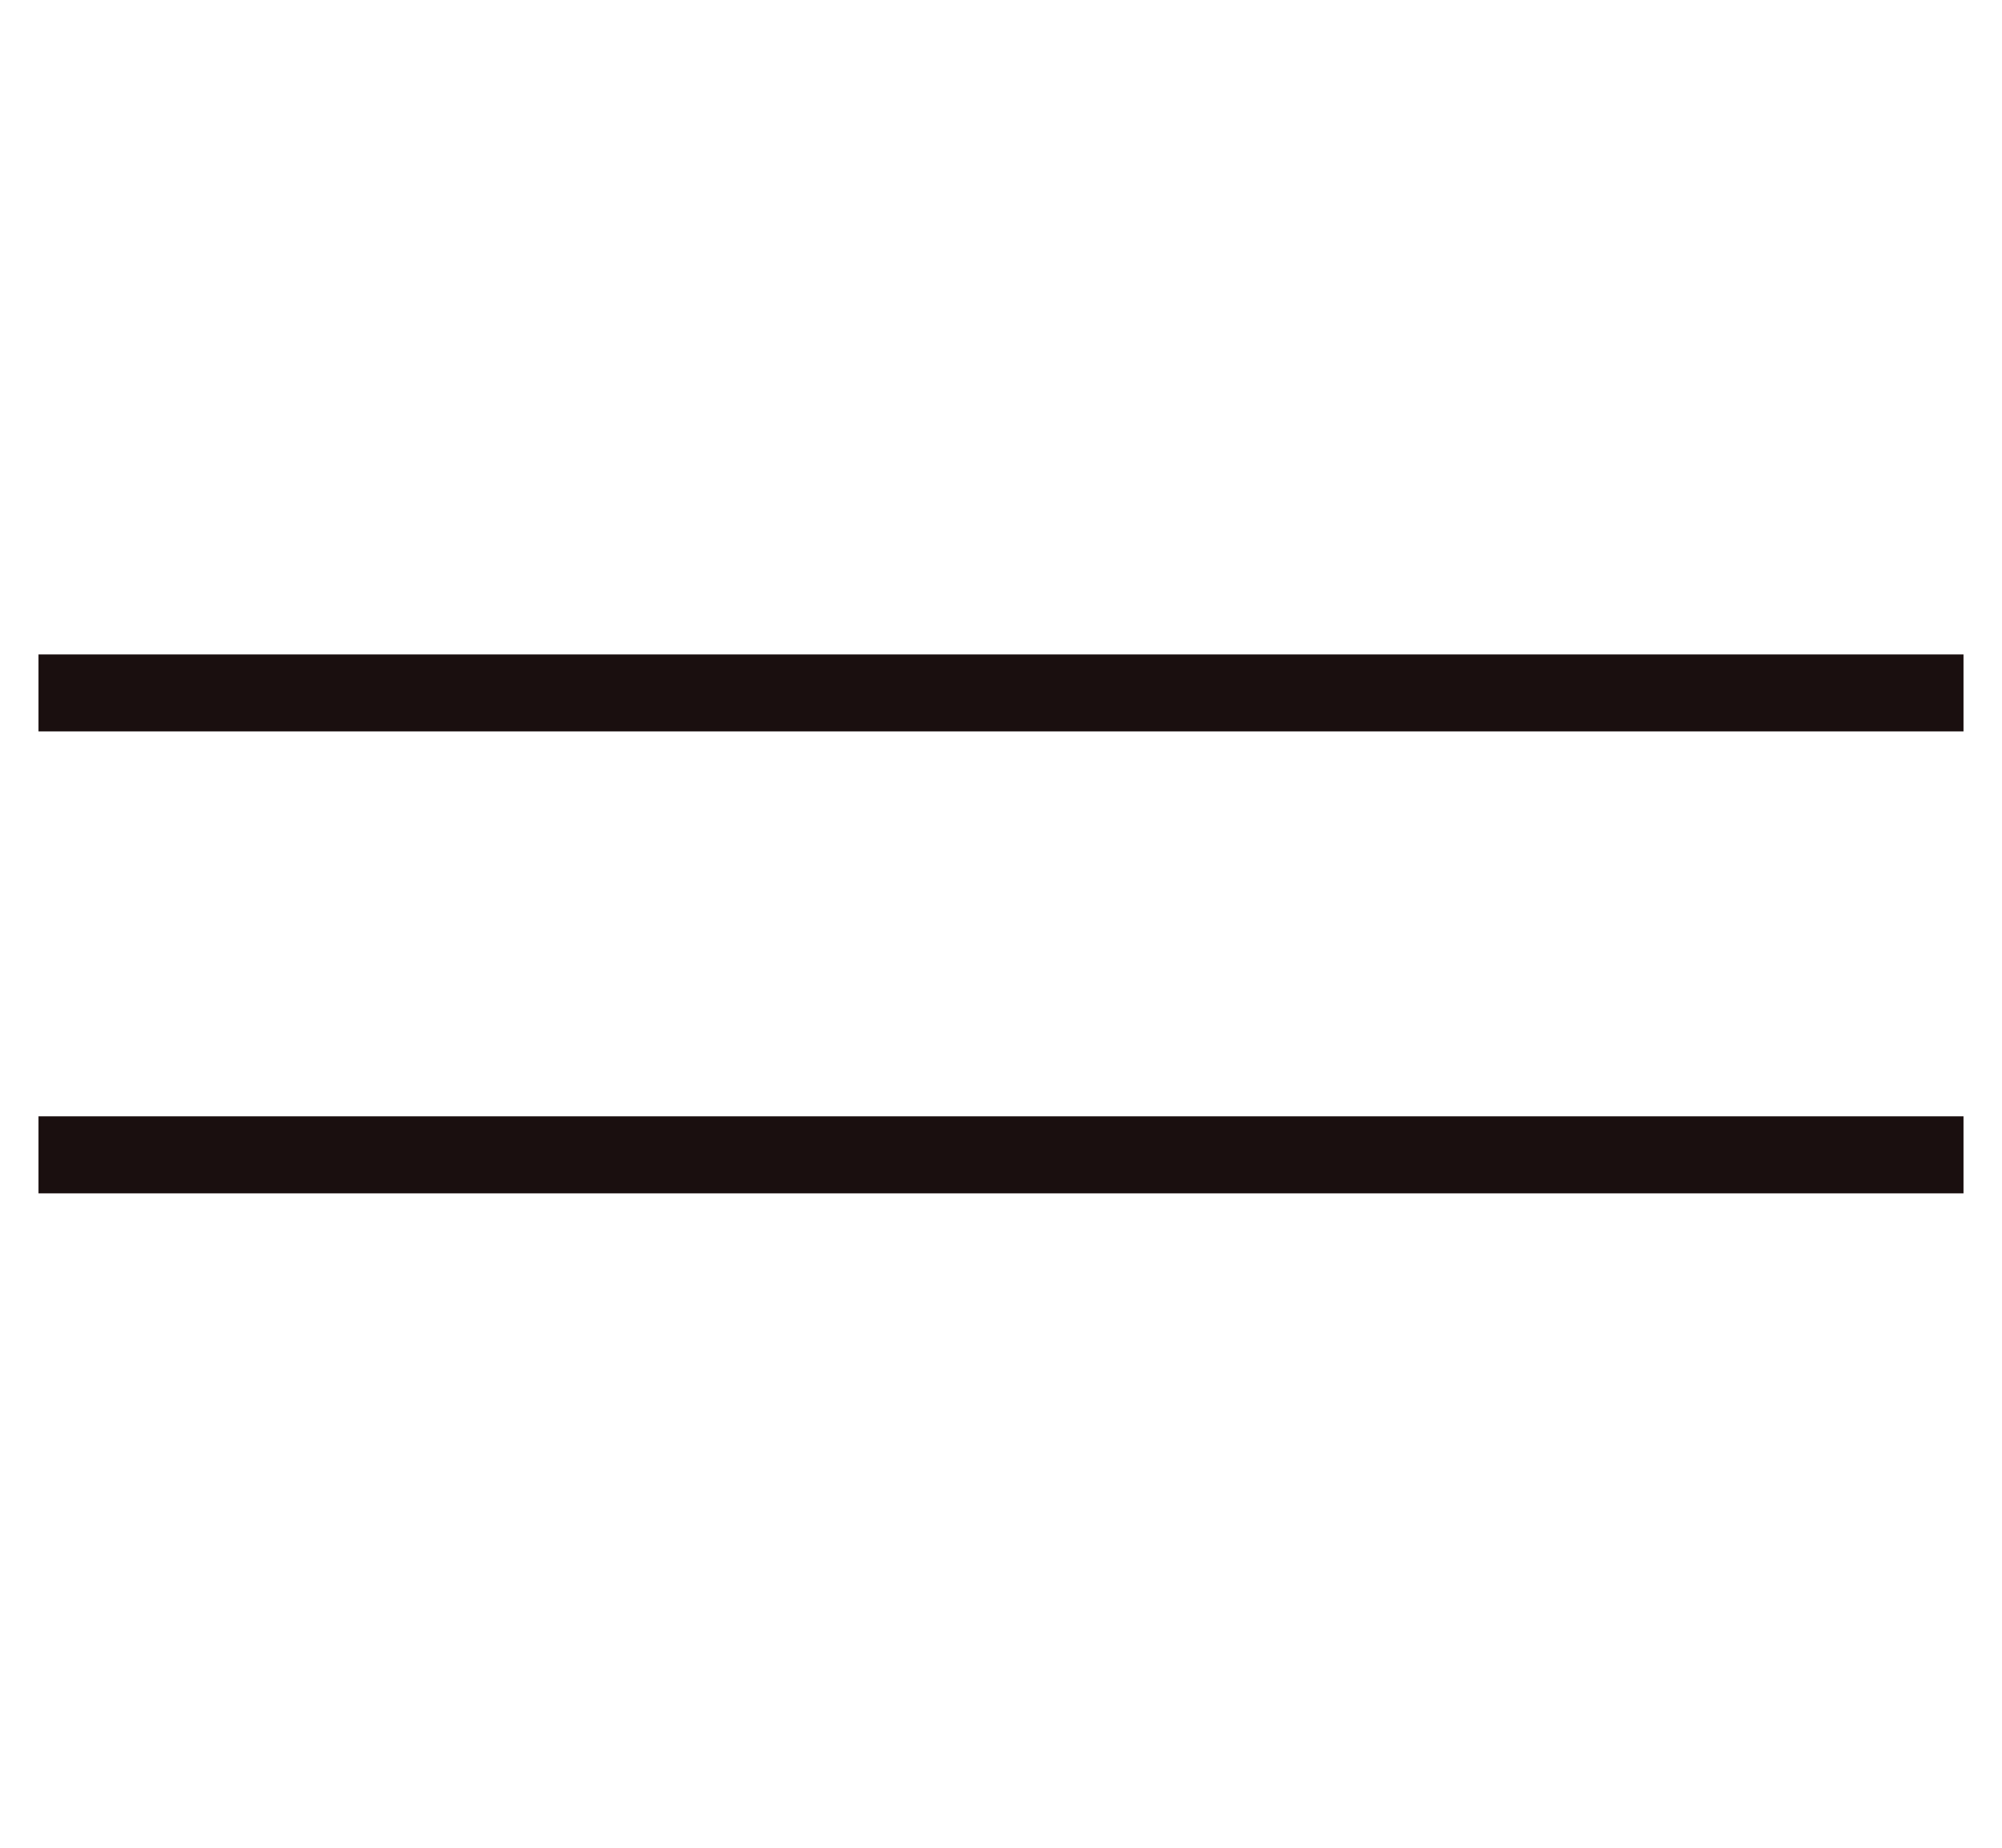 <?xml version="1.0" encoding="UTF-8"?> <svg xmlns="http://www.w3.org/2000/svg" width="26" height="24" viewBox="0 0 26 24" fill="none"><path d="M1 15H25" stroke="#1A0F0F" stroke-linecap="square" stroke-linejoin="round"></path><path d="M1 9H25" stroke="#1A0F0F" stroke-linecap="square" stroke-linejoin="round"></path></svg> 